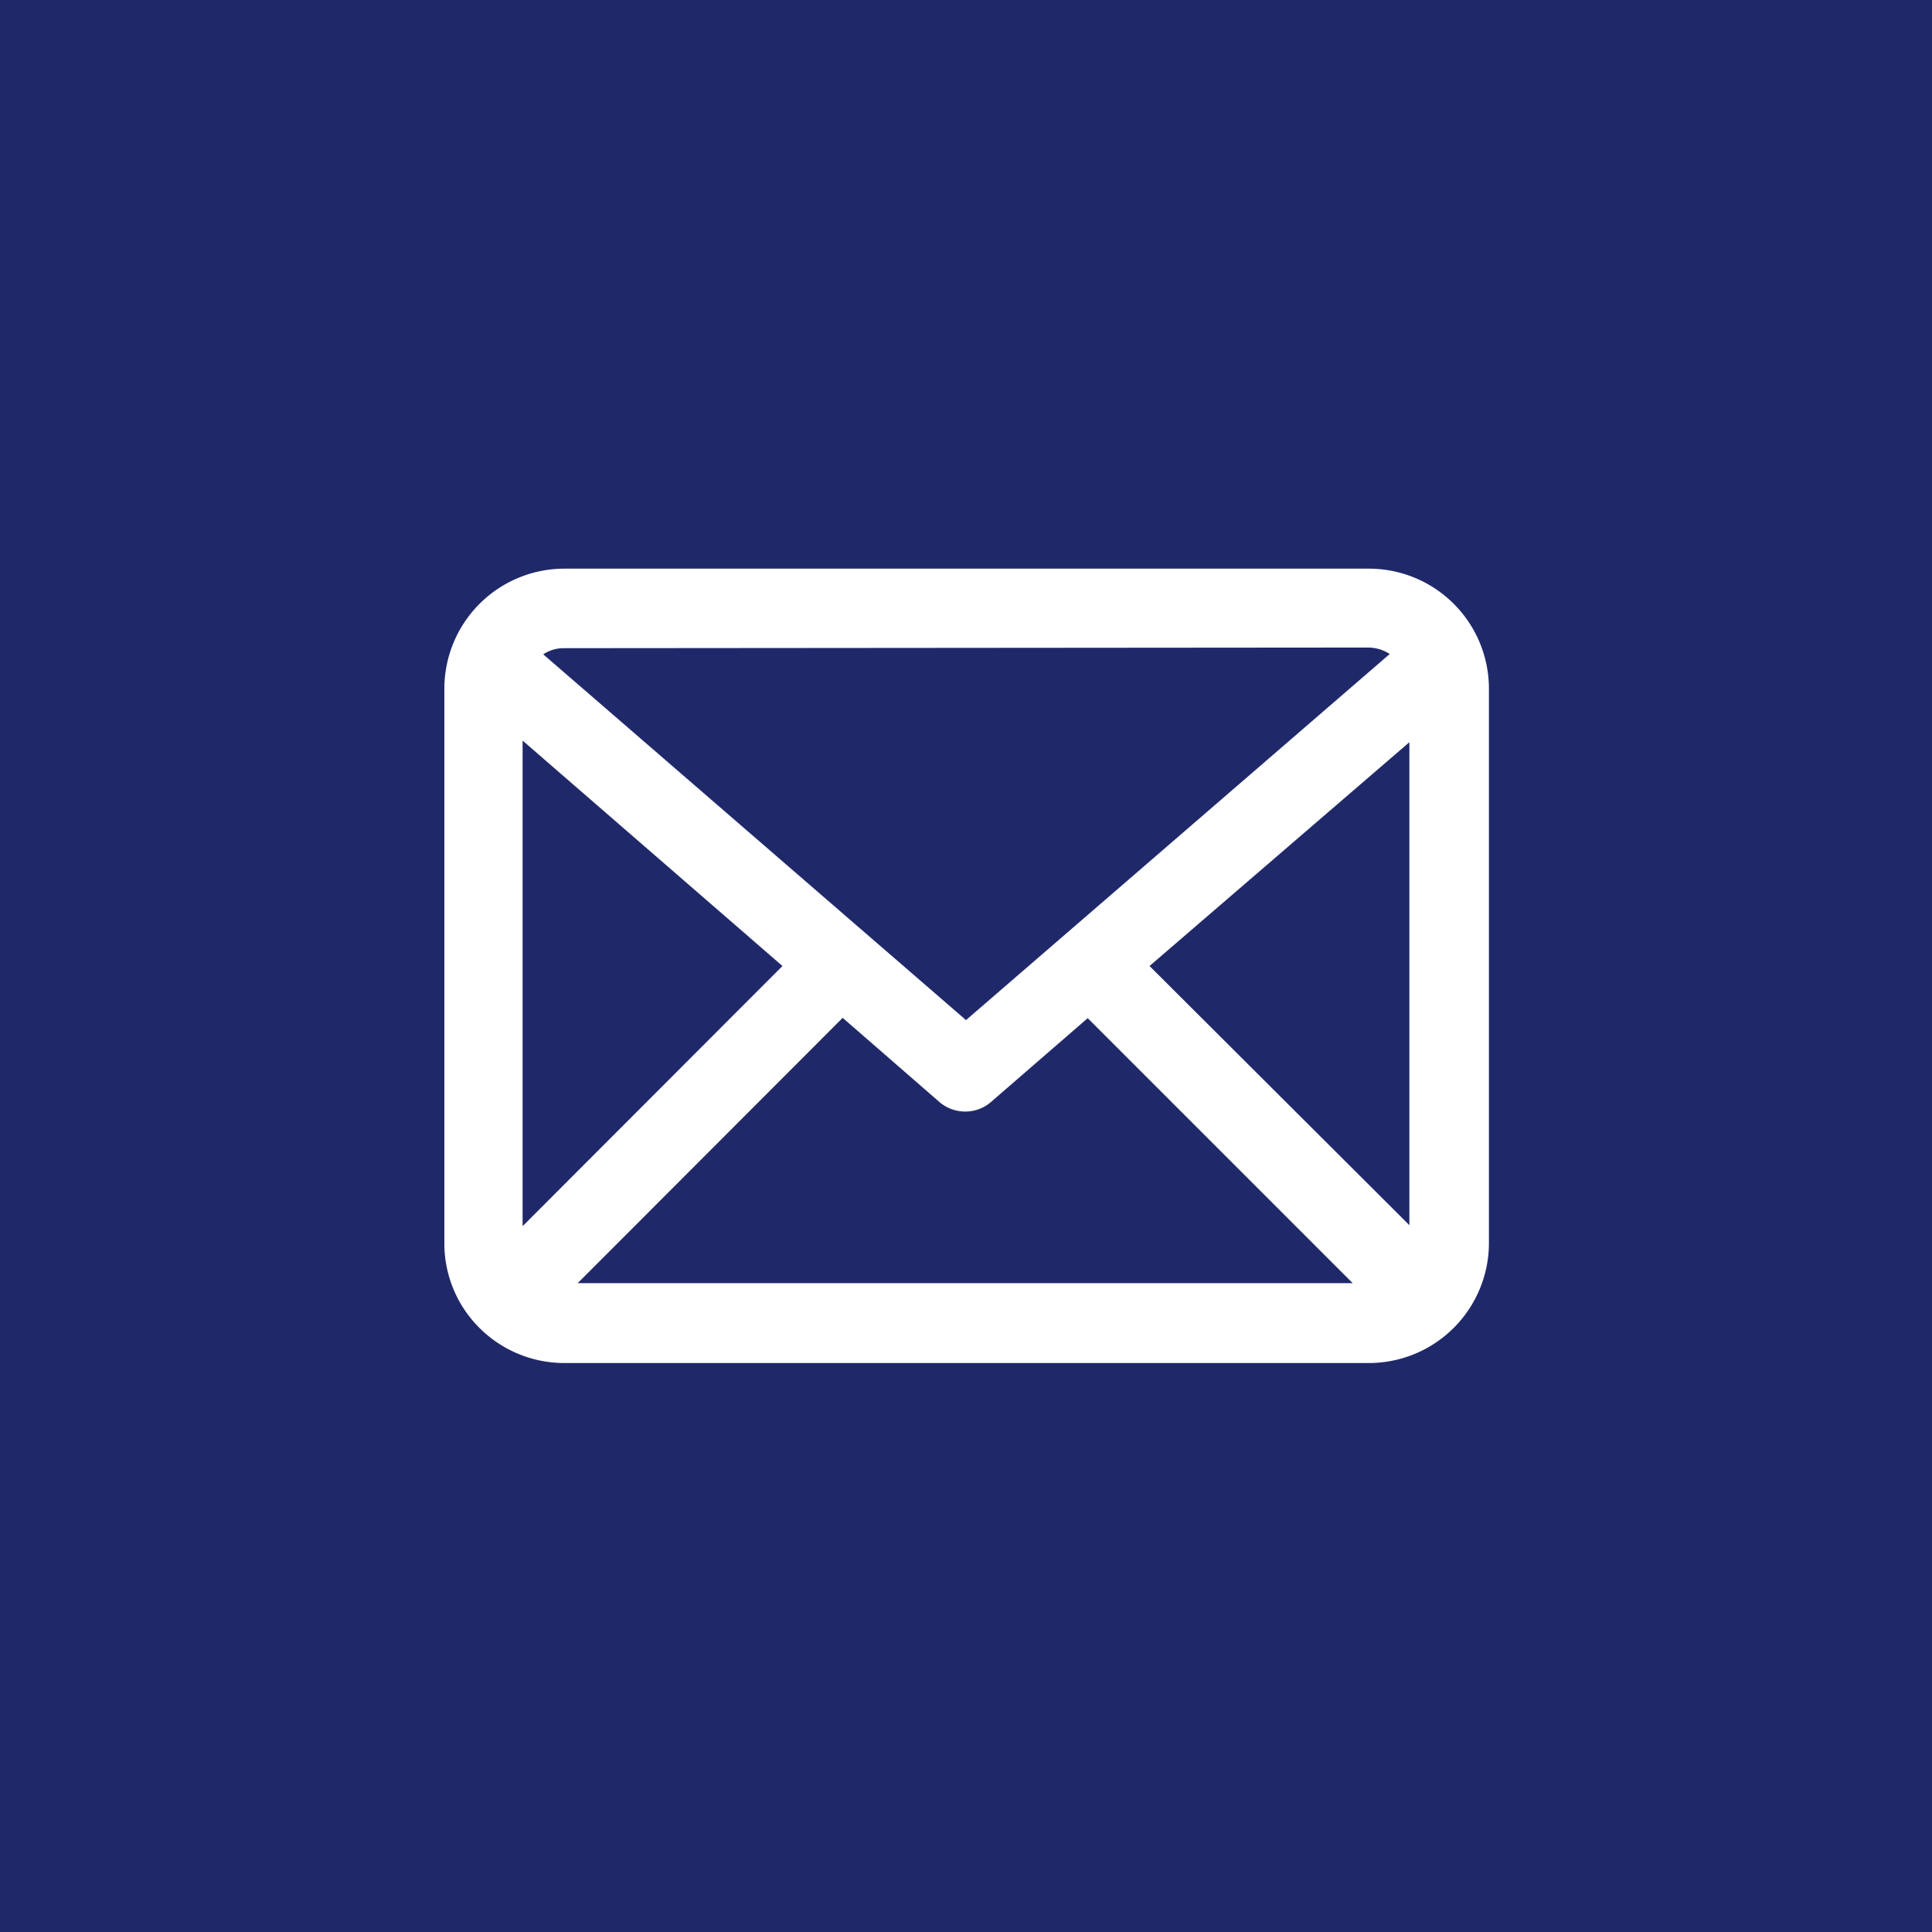 <svg xmlns="http://www.w3.org/2000/svg" width="60" height="60" viewBox="0 0 60 60"><rect width="60" height="60" fill="#1f296a"/><path d="M42.52,17.66h-25a3.73,3.73,0,0,0-3.72,3.73V38.62a3.7,3.7,0,0,0,1.07,2.6h0a3.73,3.73,0,0,0,2.65,1.11h25a3.73,3.73,0,0,0,3.72-3.72V21.39a3.73,3.73,0,0,0-3.72-3.73M16.23,23l8.07,7-8.07,8.08Zm9.94,8.61,3,2.61a1.23,1.23,0,0,0,.81.3,1.21,1.21,0,0,0,.8-.3l3-2.6,8.23,8.23H17.94ZM35.7,30l8.07-6.95v15Zm6.82-9.89a1.27,1.27,0,0,1,.64.2L30,31.68,16.87,20.32a1.16,1.16,0,0,1,.61-.19Z" fill="#fff"/></svg>